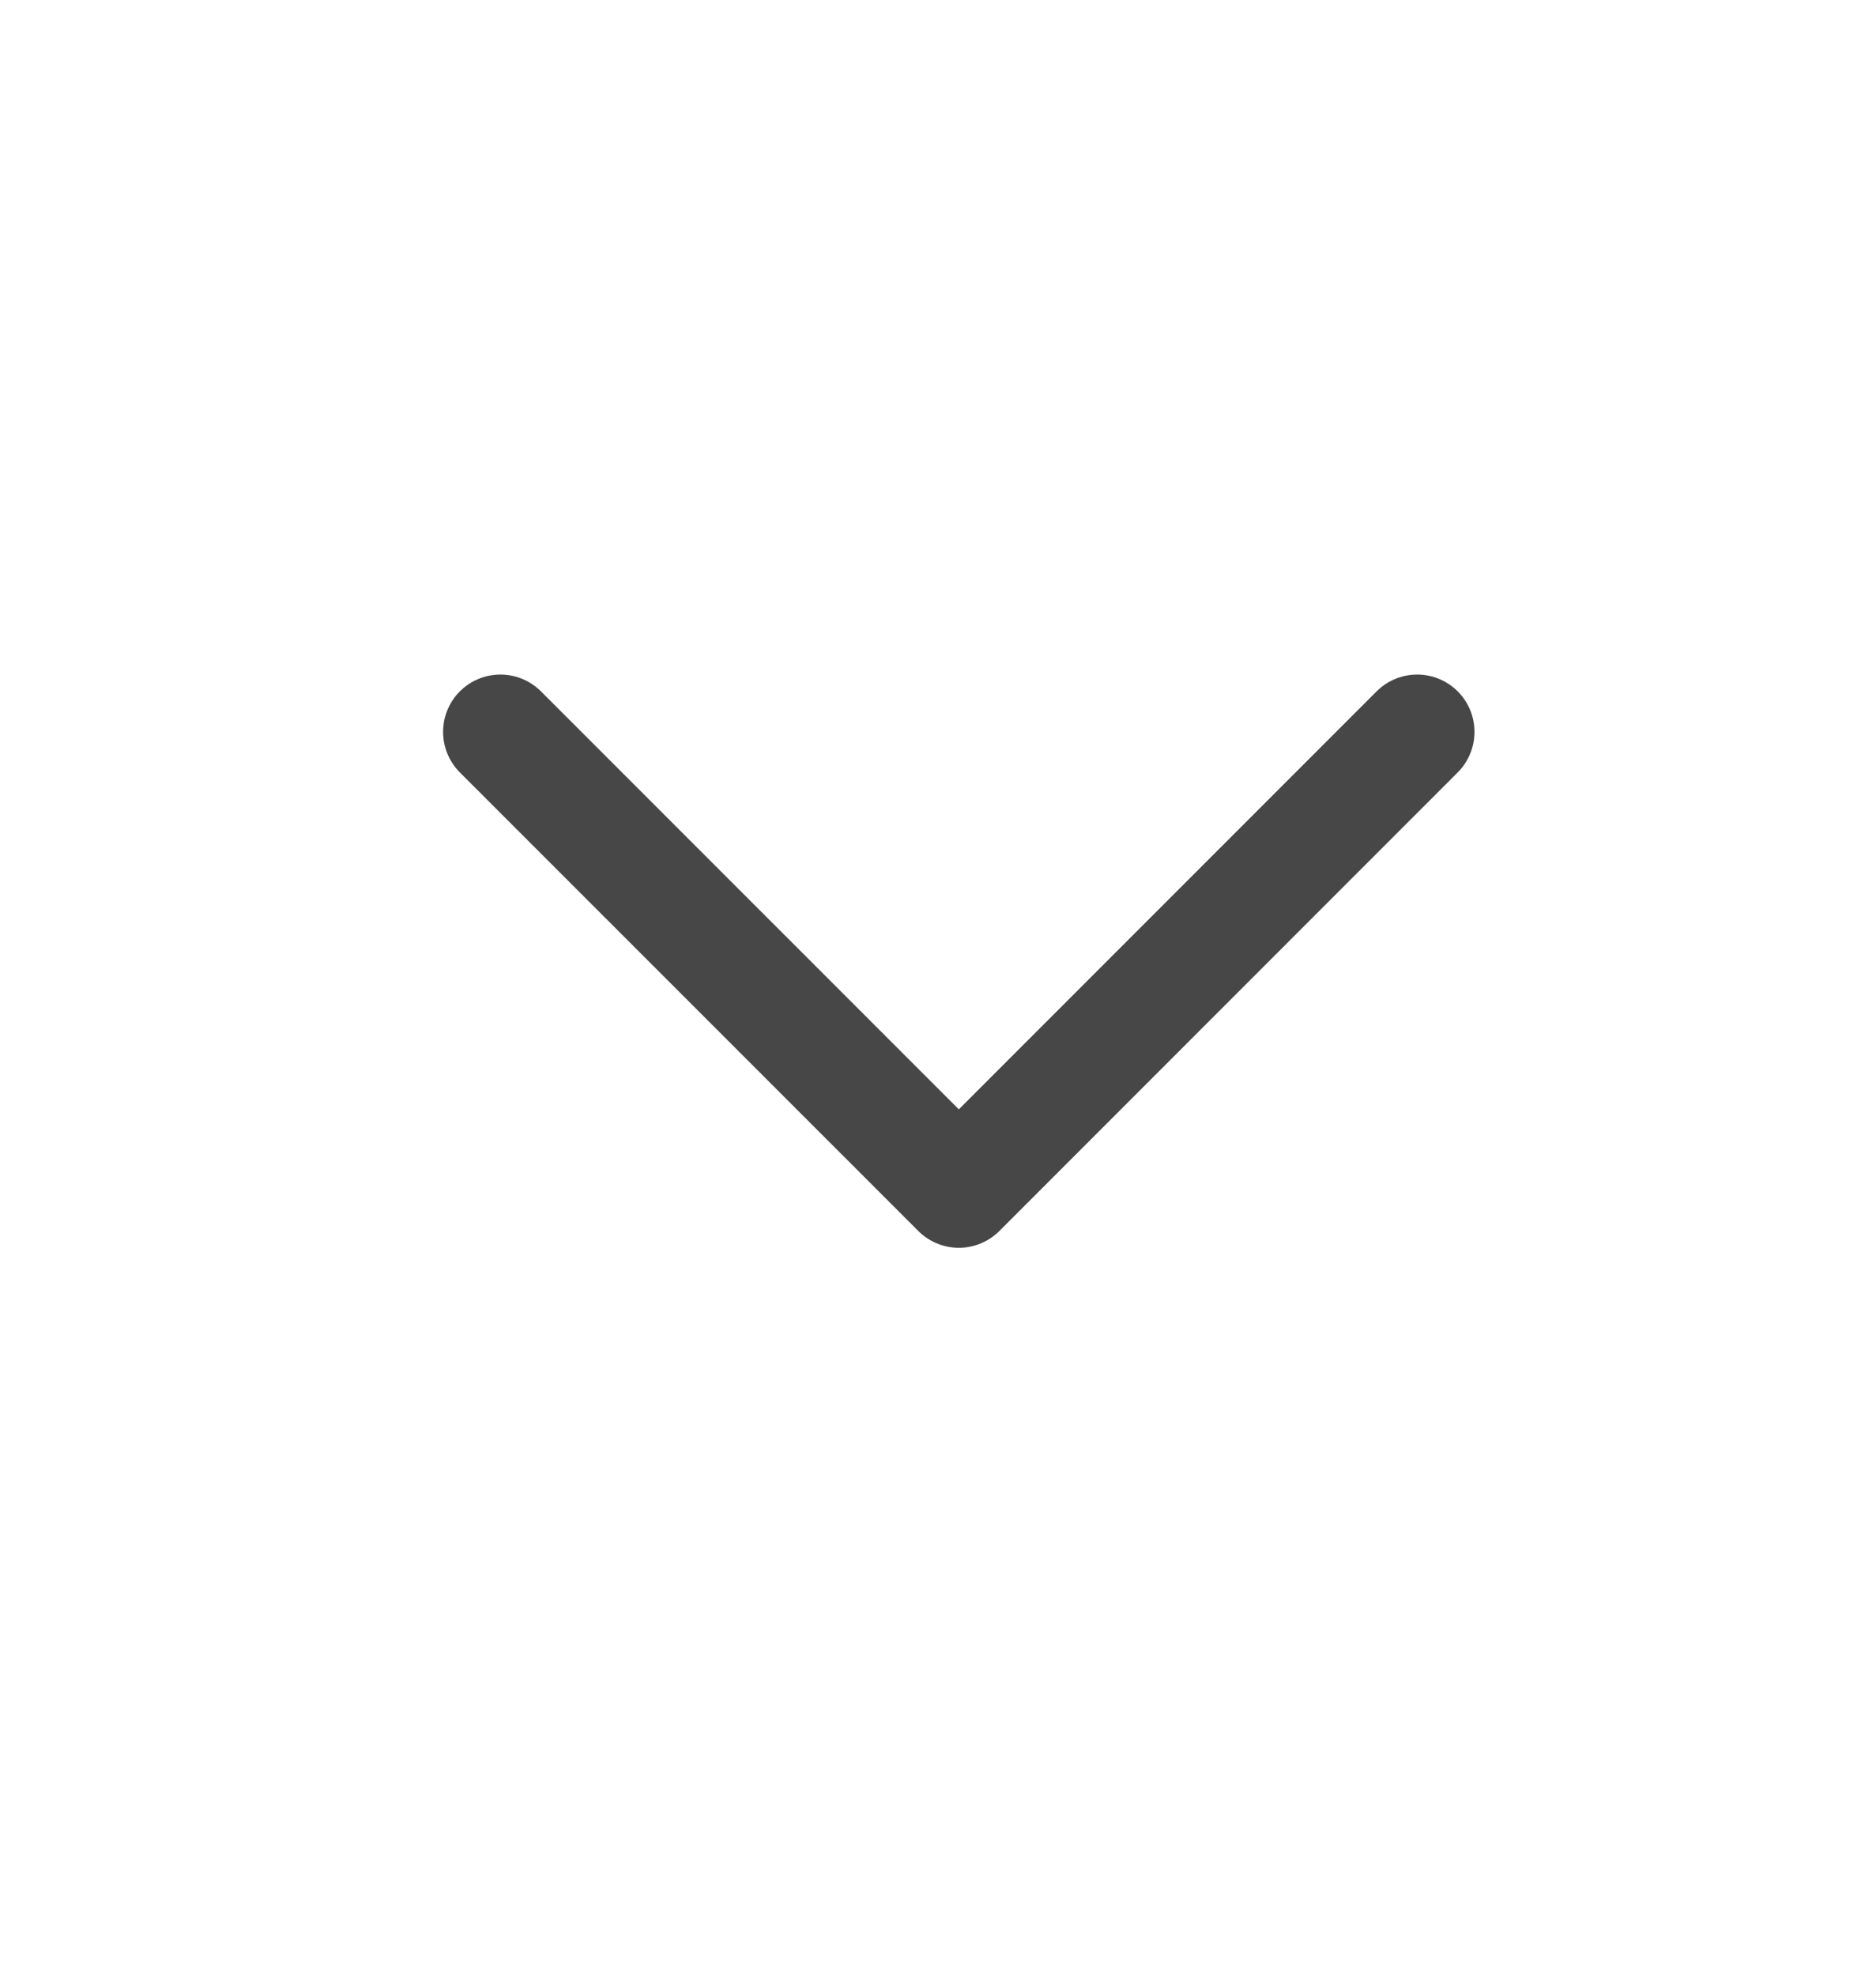 <svg width="19" height="20" viewBox="0 0 19 20" fill="none" xmlns="http://www.w3.org/2000/svg">
<g id="icon / outlined / directions / chevron / down">
<path id="Vector" d="M5.068 7.409L9.711 12.051L14.353 7.409" stroke="#484747" stroke-width="1.161" stroke-linecap="round" stroke-linejoin="round"/>
</g>
</svg>

